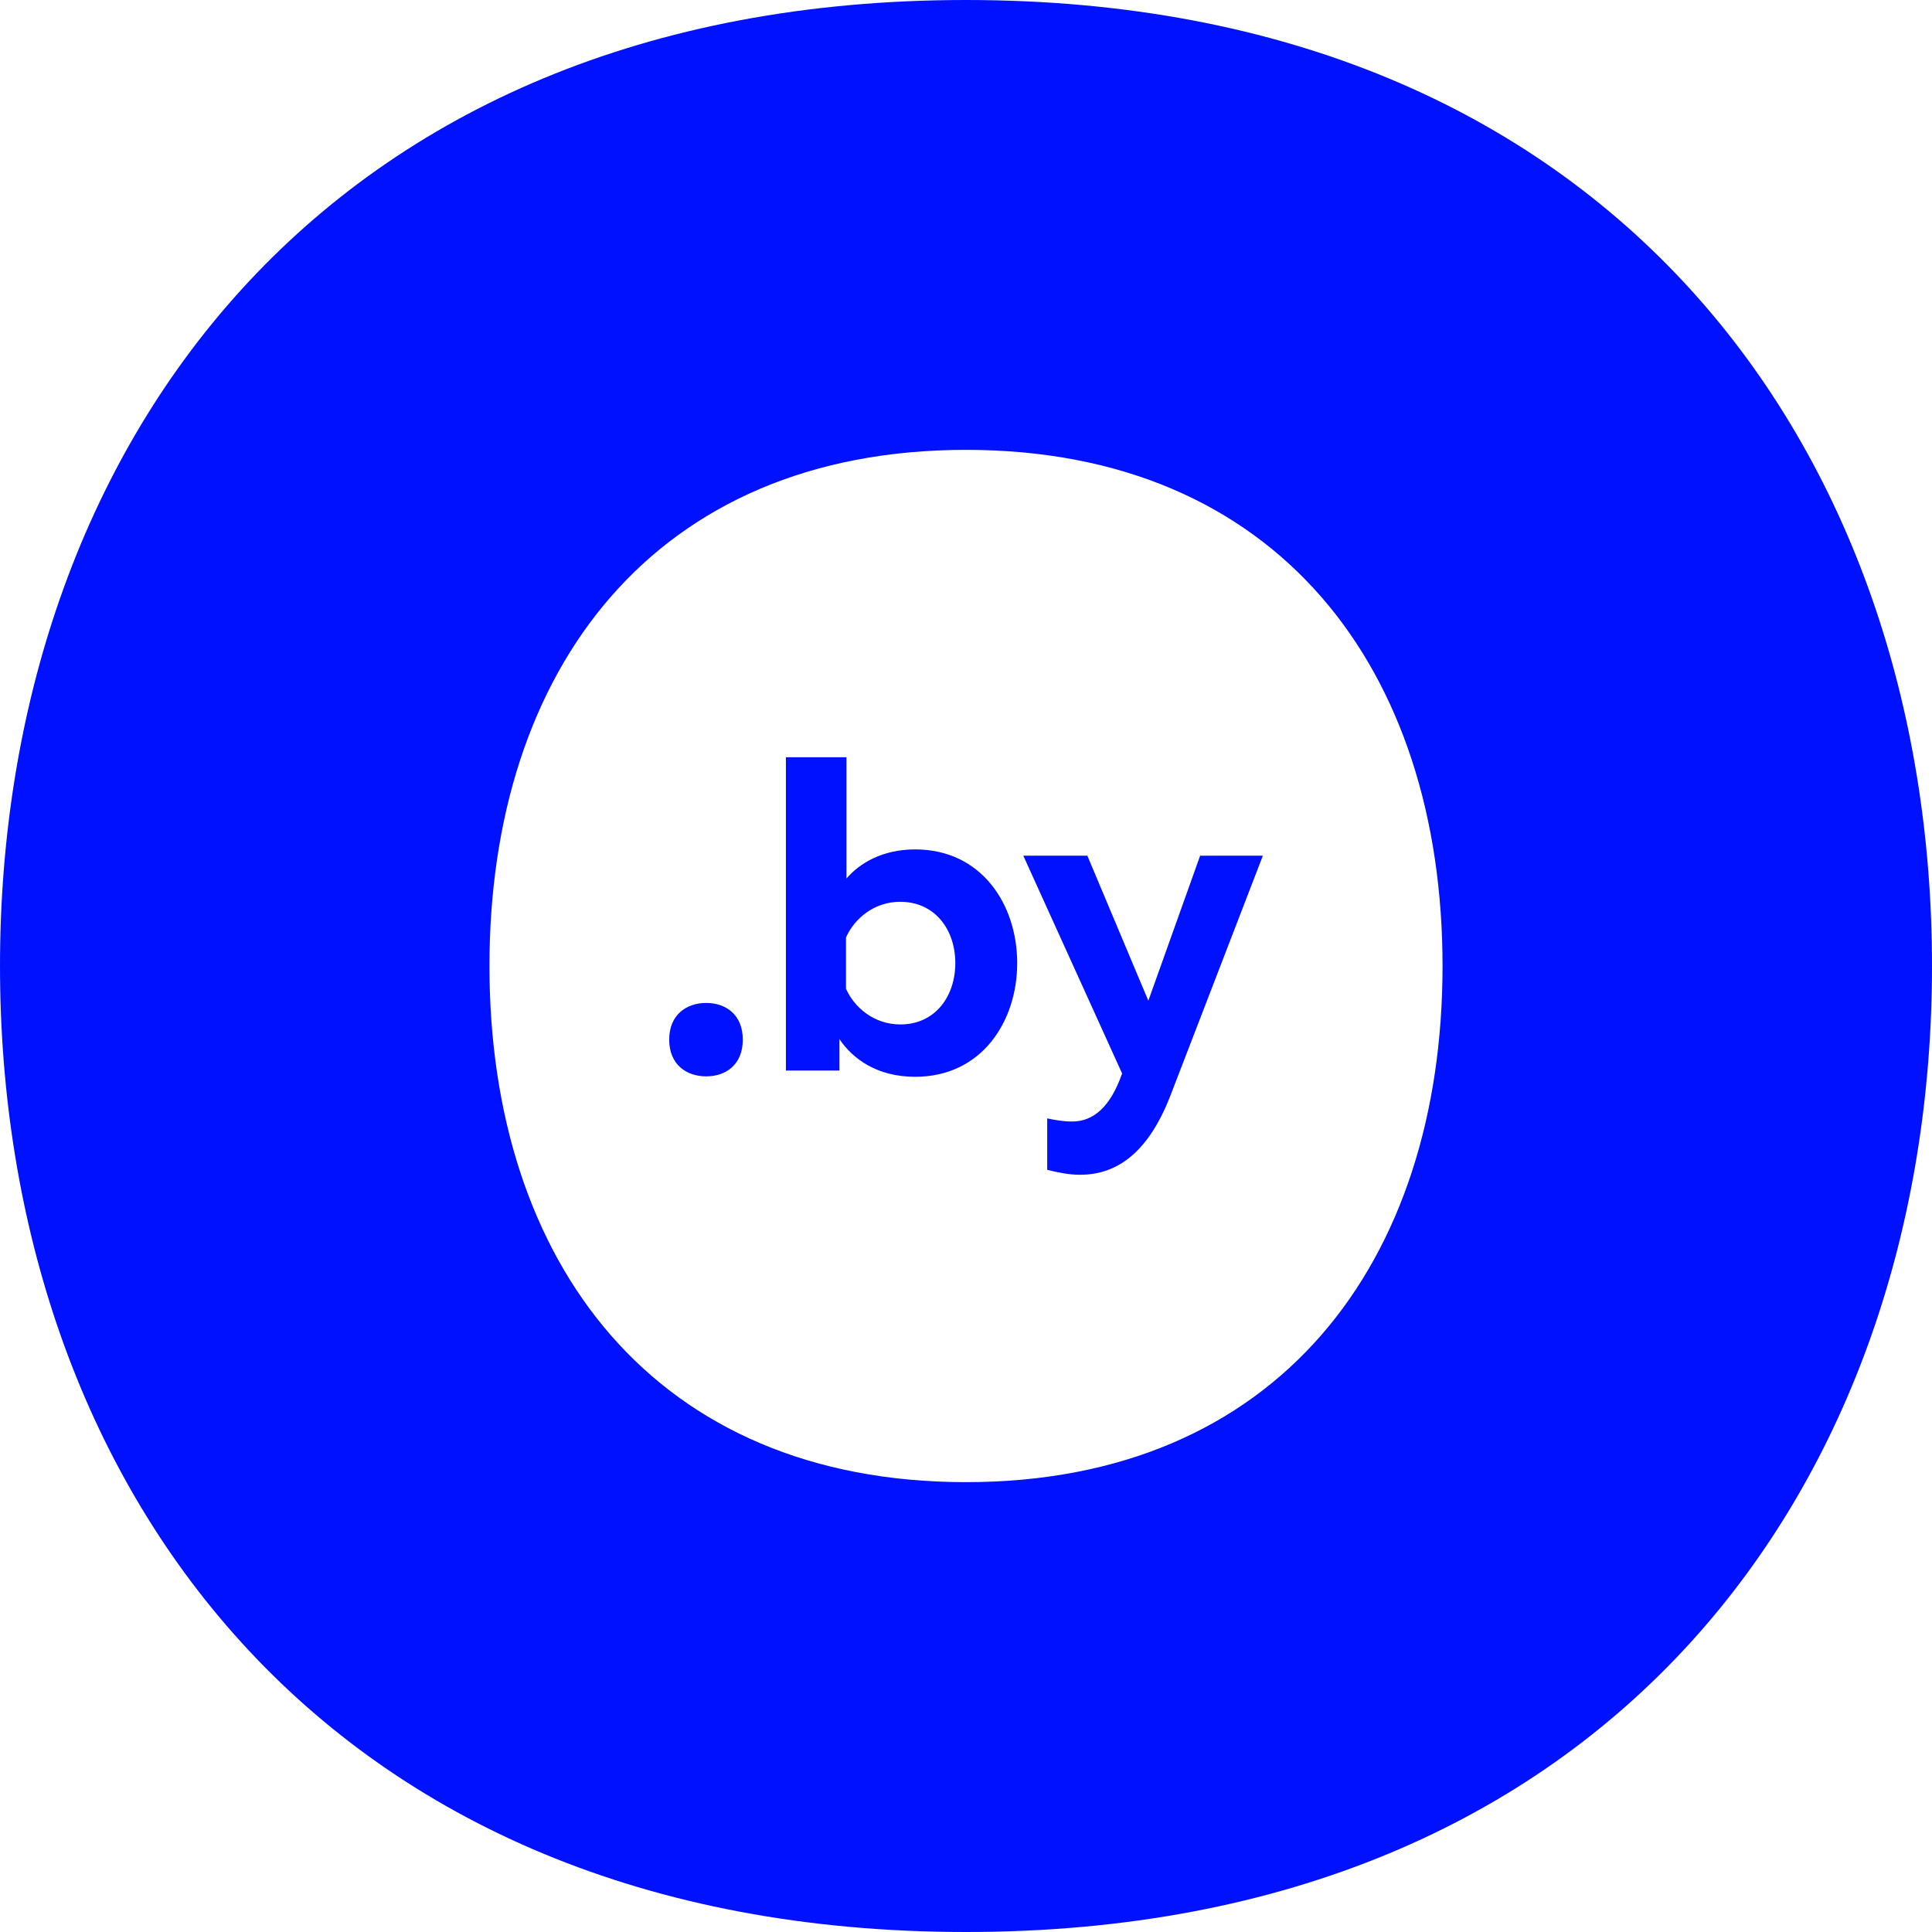 <?xml version="1.0" encoding="UTF-8"?> <svg xmlns="http://www.w3.org/2000/svg" width="32" height="32" viewBox="0 0 32 32" fill="none"><g clip-path="url(#clip0_58911_1895)"><g clip-path="url(#clip1_58911_1895)"><path d="M16 0C26.667 0 32 7.451 32 16C32 24.549 26.667 32 16 32C5.333 32 0 24.549 0 16C0 7.451 5.334 0 16 0ZM16 7.451C10.837 7.451 8.107 11.09 8.107 16C8.107 20.91 10.837 24.549 16 24.549C21.163 24.549 23.893 20.91 23.893 16C23.893 11.09 21.163 7.451 16 7.451Z" fill="#0011FF"></path><path d="M11.697 17.828C11.372 17.828 11.084 17.635 11.084 17.22C11.084 16.805 11.372 16.612 11.697 16.612C12.021 16.612 12.303 16.805 12.303 17.22C12.303 17.635 12.021 17.828 11.697 17.828Z" fill="#0011FF"></path><path d="M14.02 12.542V14.551C14.236 14.299 14.611 14.069 15.159 14.069C16.256 14.069 16.848 14.981 16.848 15.952C16.848 16.923 16.256 17.835 15.159 17.835C14.517 17.835 14.12 17.531 13.904 17.212V17.731H13.017V12.542H14.02V12.542ZM14.914 14.936C14.474 14.936 14.149 15.218 14.012 15.529V16.375C14.149 16.686 14.474 16.968 14.914 16.968C15.484 16.968 15.823 16.508 15.823 15.952C15.823 15.397 15.484 14.937 14.914 14.937V14.936Z" fill="#0011FF"></path><path d="M19.878 14.173H20.917L19.38 18.161C18.991 19.154 18.449 19.458 17.887 19.458C17.706 19.458 17.526 19.421 17.345 19.376V18.524C17.483 18.554 17.62 18.576 17.757 18.576C18.117 18.576 18.392 18.324 18.579 17.798L18.587 17.783L16.949 14.173H18.01L19.02 16.575L19.878 14.173Z" fill="#0011FF"></path></g></g><defs><clipPath id="clip0_58911_1895"><rect width="32" height="32" fill="white"></rect></clipPath><clipPath id="clip1_58911_1895"><rect width="32" height="32" fill="white"></rect></clipPath></defs></svg> 